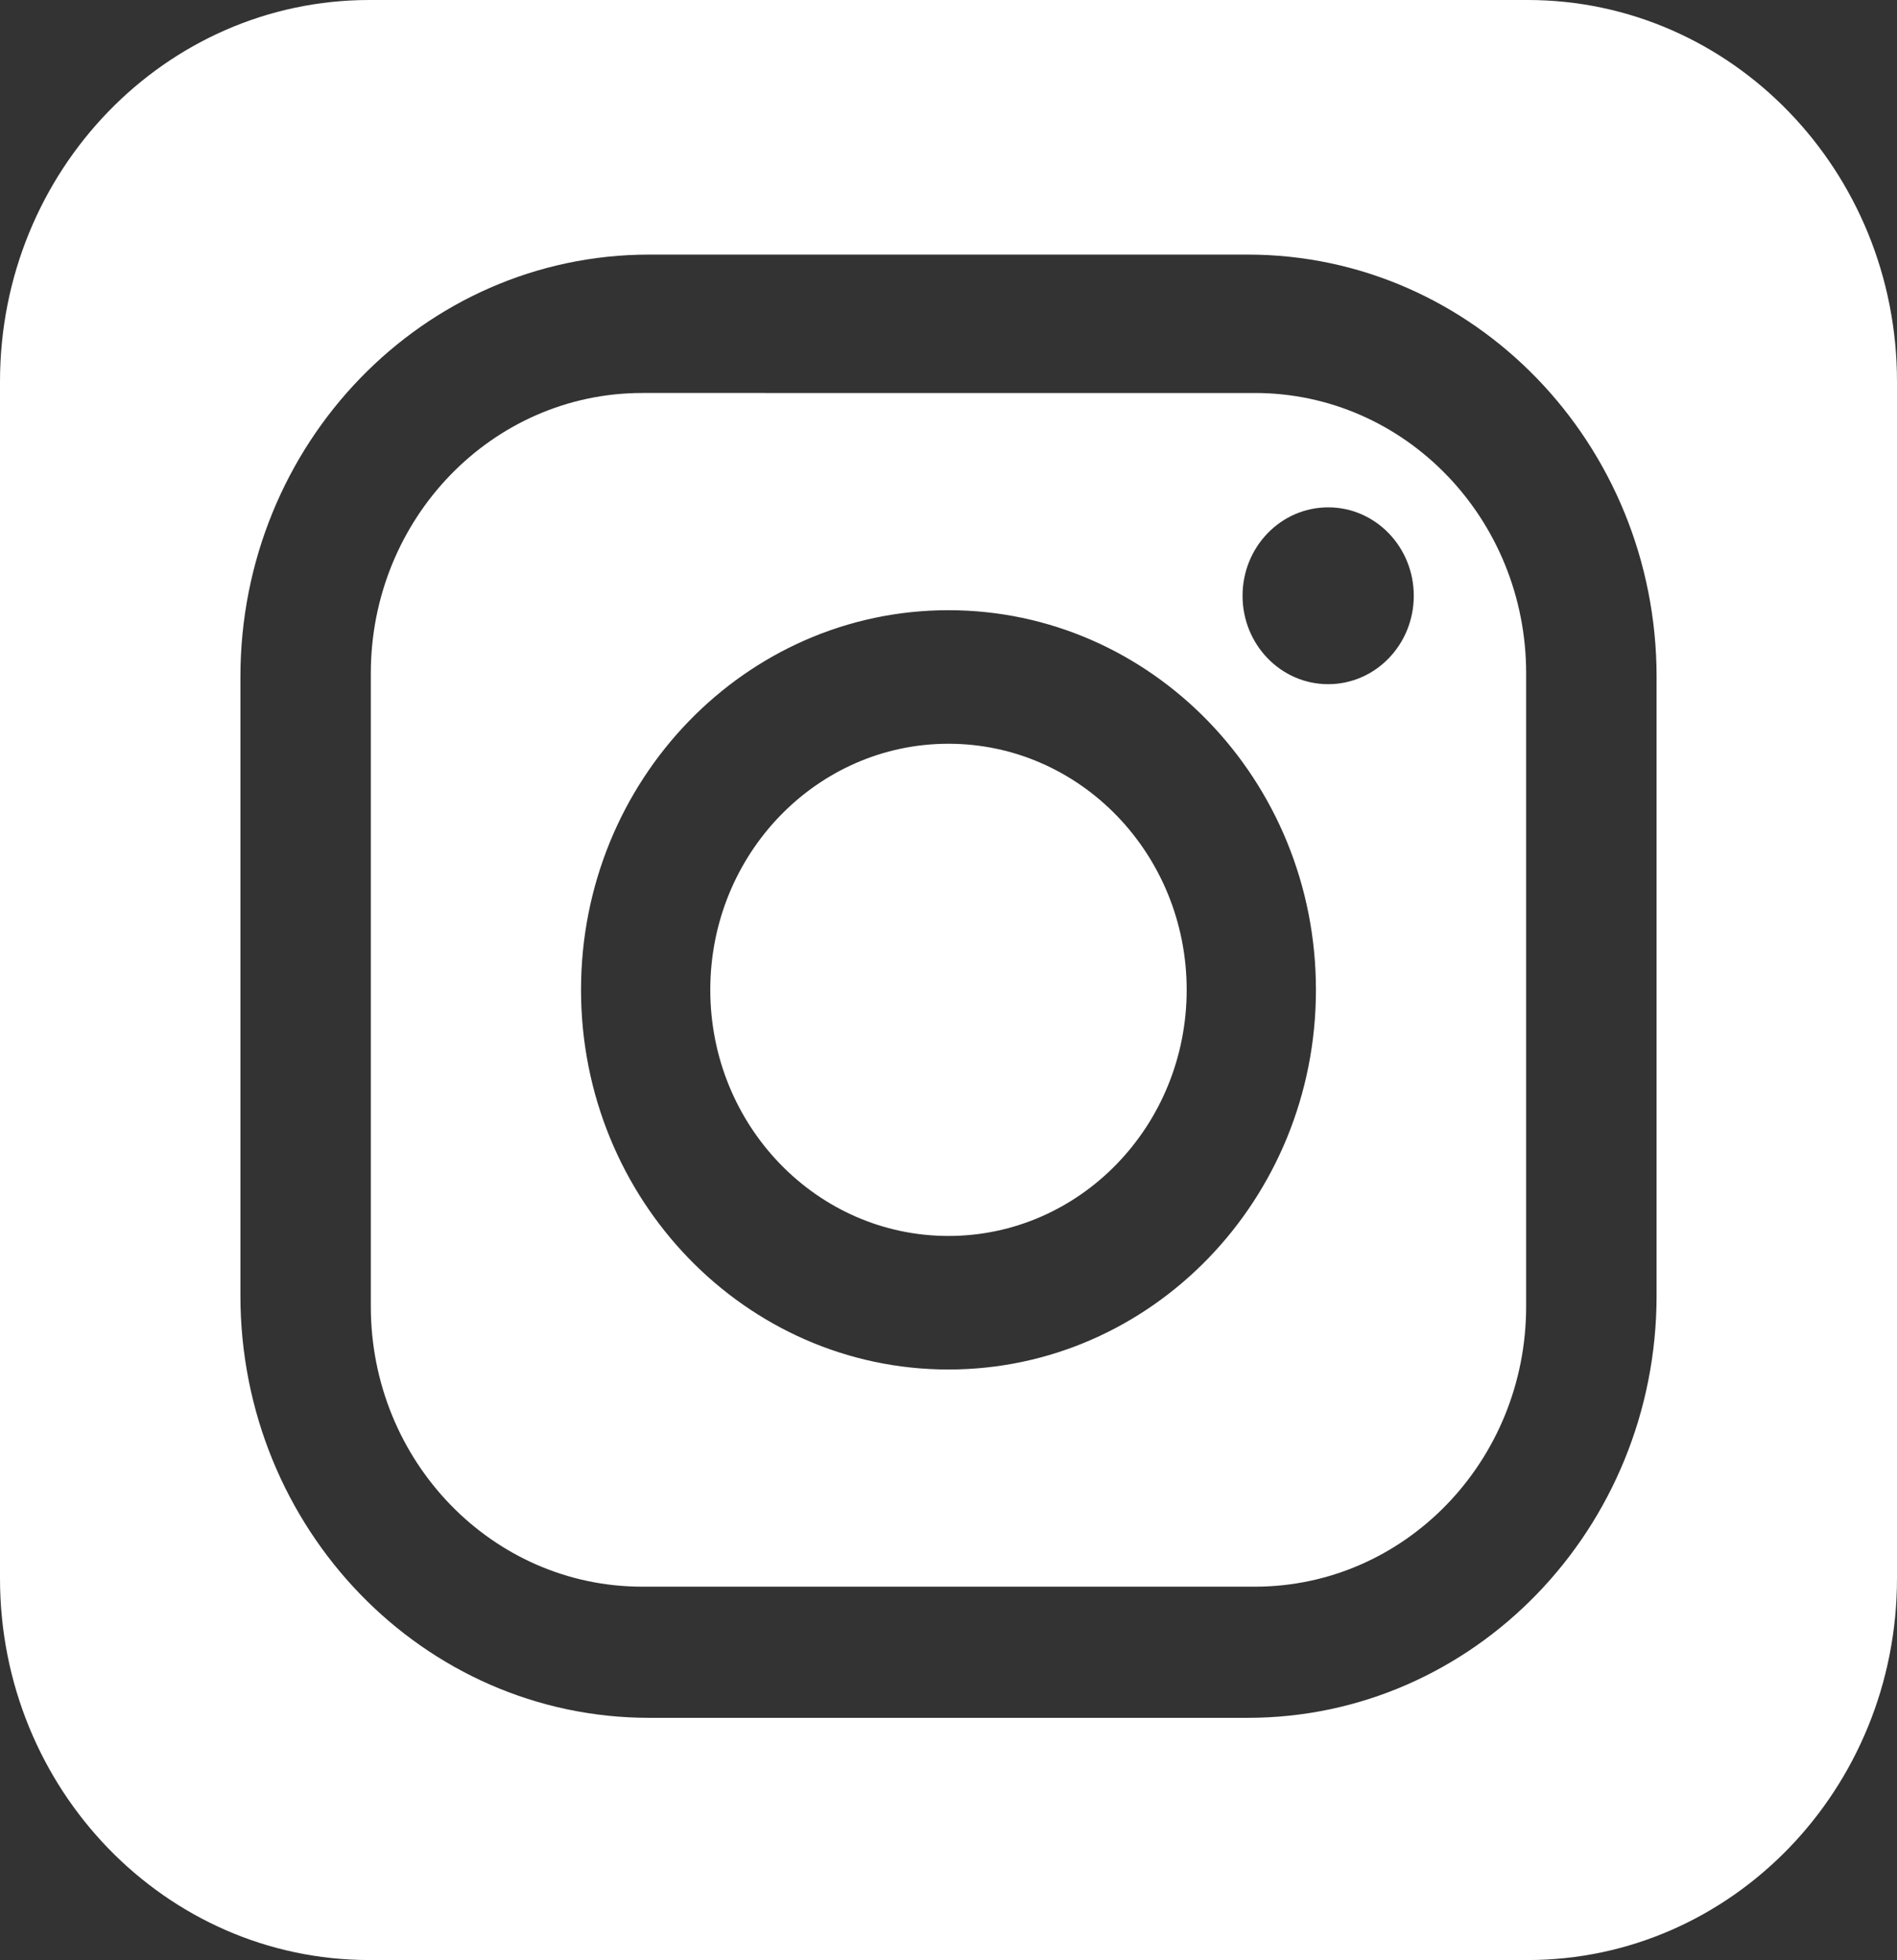 <?xml version="1.0" encoding="utf-8"?>
<!-- Generator: Adobe Illustrator 12.0.0, SVG Export Plug-In . SVG Version: 6.00 Build 51448)  -->
<!DOCTYPE svg PUBLIC "-//W3C//DTD SVG 1.1//EN" "http://www.w3.org/Graphics/SVG/1.1/DTD/svg11.dtd">
<svg  version="1.1" id="Ebene_1" xmlns="http://www.w3.org/2000/svg" xmlns:xlink="http://www.w3.org/1999/xlink" width="46.61" height="48.139"
	 viewBox="0 0 46.61 48.139" style="overflow:visible;enable-background:new 0 0 46.61 48.139;" xml:space="preserve">
<rect x="0" y="0" width="46.61" height="48.139" fill="#333333" stroke="none"/>
<style type="text/css">
<![CDATA[
	.st0{fill:#FFFFFF;}
]]>
</style>
<path class="st0" d="M29.157,24.311c0-3.337-2.62-6.044-5.853-6.044c-3.232,0-5.852,2.707-5.852,6.044
	c0,3.338,2.62,6.045,5.852,6.045C26.537,30.356,29.157,27.649,29.157,24.311 M34.737,14.632c0,1.201-0.941,2.172-2.103,2.172
	c-1.162,0-2.104-0.971-2.104-2.172c0-1.199,0.941-2.171,2.104-2.171C33.795,12.46,34.737,13.433,34.737,14.632 M32.333,24.311
	c0,5.149-4.042,9.325-9.029,9.325c-4.985,0-9.028-4.176-9.028-9.325c0-5.149,4.043-9.324,9.028-9.324
	C28.292,14.987,32.333,19.162,32.333,24.311 M37.498,32.085V16.538c0-3.803-2.983-6.886-6.666-6.886H15.778
	c-3.682,0-6.667,3.083-6.667,6.886v15.547c0,3.803,2.985,6.885,6.667,6.885h15.054C34.514,38.97,37.498,35.888,37.498,32.085
	 M40.703,31.818c0,5.729-4.497,10.373-10.044,10.373H15.951c-5.547,0-10.044-4.645-10.044-10.373V16.627
	c0-5.729,4.497-10.374,10.044-10.374h14.708c5.547,0,10.044,4.645,10.044,10.374V31.818z M46.61,38.765V9.373
	C46.61,4.196,42.545,0,37.534,0H9.075C4.063,0,0,4.196,0,9.373v29.393c0,5.177,4.063,9.374,9.075,9.374h28.458
	C42.545,48.139,46.61,43.942,46.61,38.765"/>
</svg>
